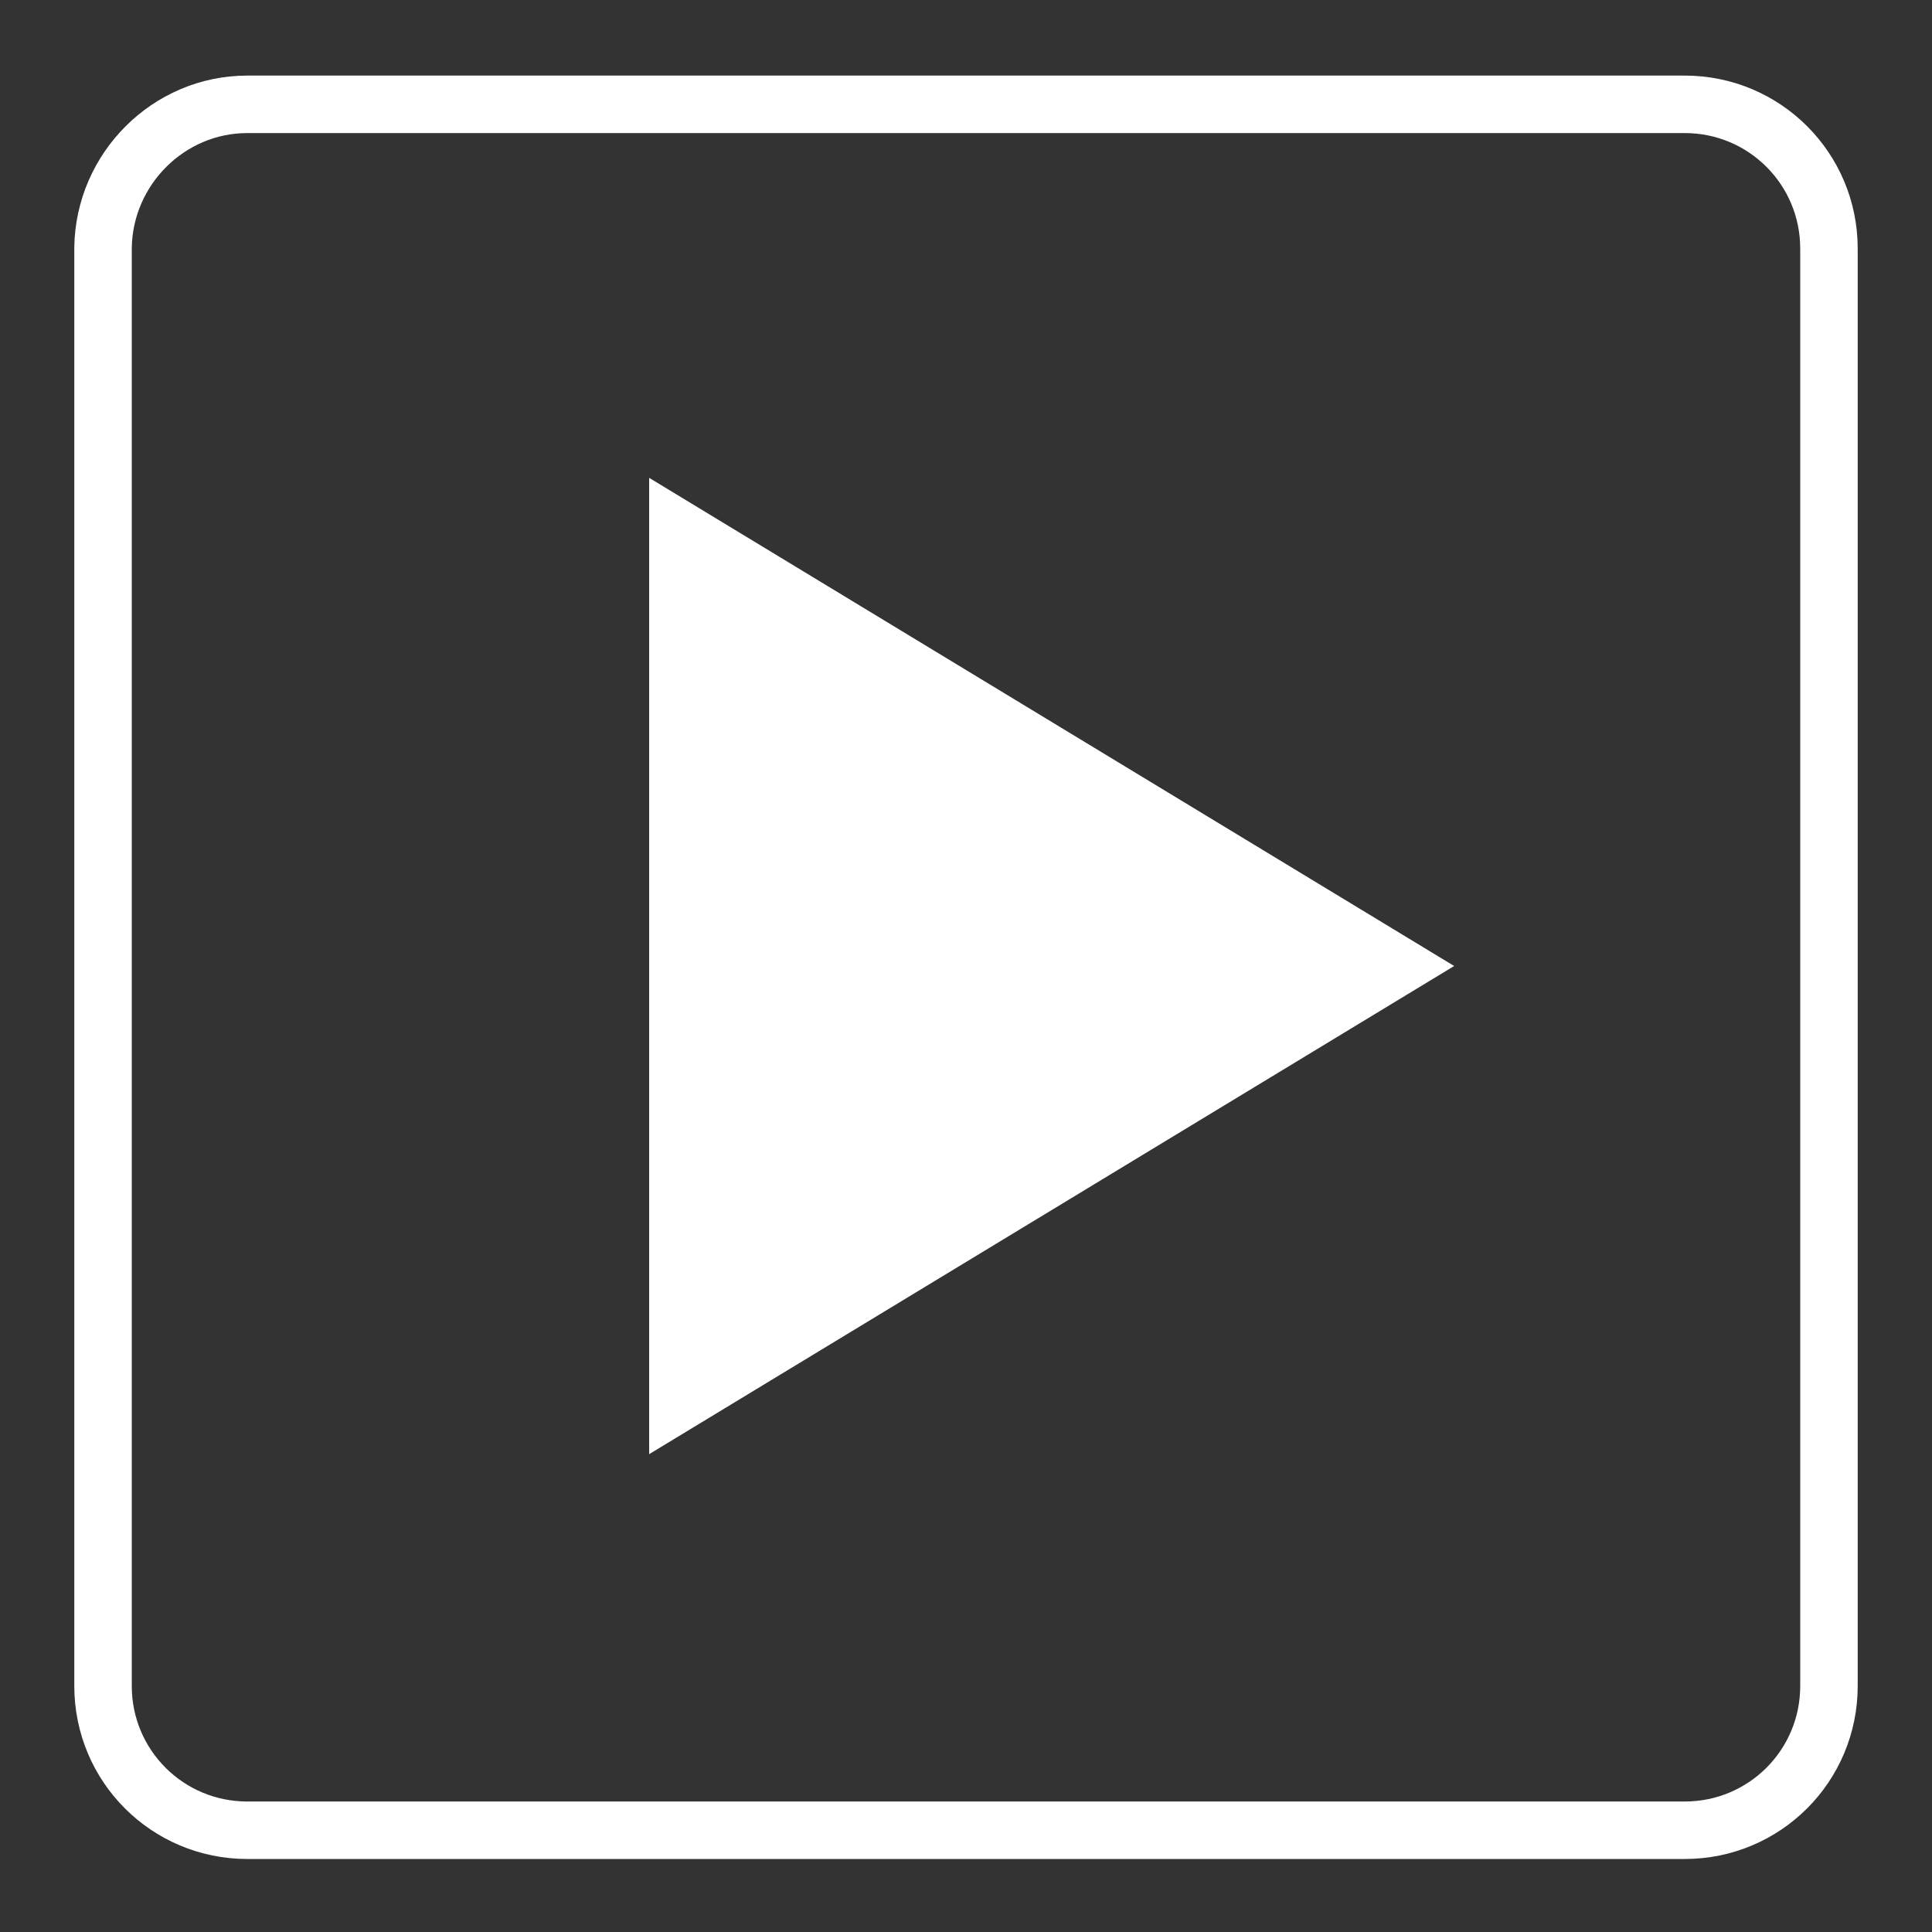 <?xml version="1.0" encoding="utf-8"?>
<!-- Generator: Adobe Illustrator 27.5.0, SVG Export Plug-In . SVG Version: 6.00 Build 0)  -->
<svg version="1.1" id="Layer_1" xmlns="http://www.w3.org/2000/svg" xmlns:xlink="http://www.w3.org/1999/xlink" x="0px" y="0px"
	 viewBox="0 0 150 150" style="enable-background:new 0 0 150 150;" xml:space="preserve">
<rect x="0" y="0" width="150" height="150" fill="#333333" stroke="none"/>
<style type="text/css">
	.st0{fill:#FFFFFF;}
	.st1{fill:none;}
	.st2{fill:none;stroke:#FFFFFF;stroke-width:4.463;}
</style>
<path id="Polygon_4" class="st0" d="M112.9,75l-62.5,37.9V37.1L112.9,75z"/>
<g id="Rectangle_1183">
	<path class="st1" d="M19.2,5.8h111.6c7.4,0,13.4,6,13.4,13.4v111.6c0,7.4-6,13.4-13.4,13.4H19.2c-7.4,0-13.4-6-13.4-13.4V19.2
		C5.8,11.8,11.8,5.8,19.2,5.8z"/>
	<path class="st2" d="M19.2,8.1h111.6c6.2,0,11.2,5,11.2,11.2v111.6c0,6.2-5,11.2-11.2,11.2H19.2c-6.2,0-11.2-5-11.2-11.2V19.2
		C8.1,13.1,13.1,8.1,19.2,8.1z"/>
</g>
</svg>

